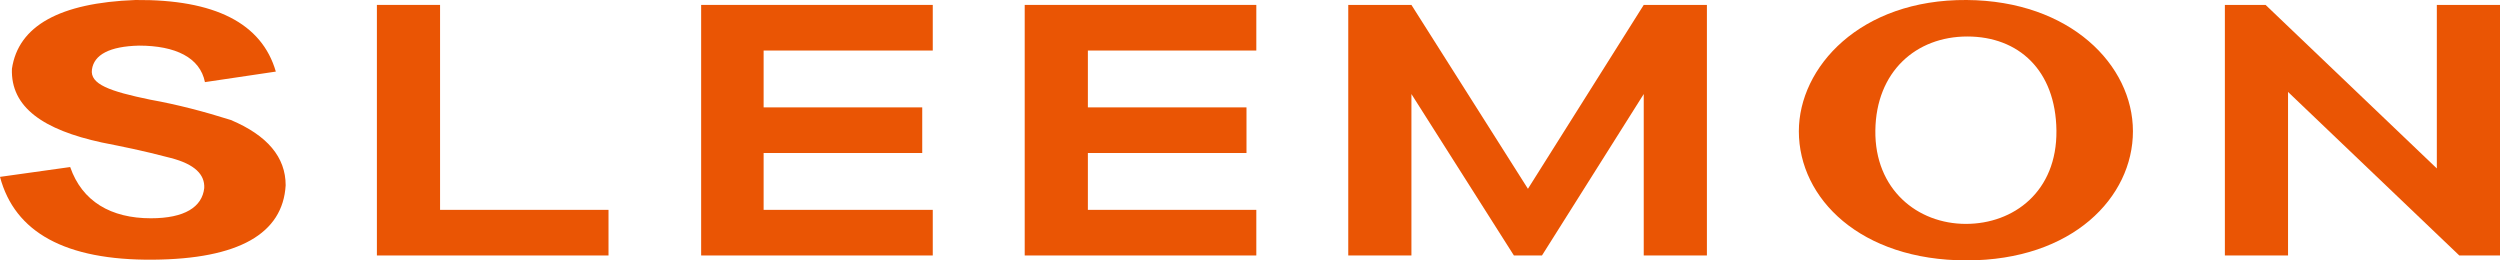 <?xml version="1.0" encoding="utf-8"?>
<!-- Generator: Adobe Illustrator 22.1.0, SVG Export Plug-In . SVG Version: 6.00 Build 0)  -->
<svg version="1.1" id="图层_1" xmlns="http://www.w3.org/2000/svg" xmlns:xlink="http://www.w3.org/1999/xlink" x="0px" y="0px"
	 viewBox="0 0 356.2 37.1" style="enable-background:new 0 0 356.2 37.1;" xml:space="preserve">
<style type="text/css">
	.st0{clip-path:url(#SVGID_2_);}
	.st1{fill:#EA5504;}
</style>
<title>喜临门现用规范logo 页面 2_看图王</title>
<g>
	<defs>
		<rect id="SVGID_1_" x="-119.6" y="-170.4" width="595.3" height="378"/>
	</defs>
	<clipPath id="SVGID_2_">
		<use xlink:href="#SVGID_1_"  style="overflow:visible;"/>
	</clipPath>
	<g class="st0">
		<path class="st1" d="M0,25.2l10-1.4c1.7,4.9,5.8,7.3,11.5,7.3c4.8,0,7.3-1.6,7.6-4.3c0.1-1.9-1.3-3.4-4.8-4.3
			c-4.2-1.1-6.8-1.6-9.8-2.2C6.2,18.5,1.5,15.3,1.7,9.8C2.6,3.7,8.5,0.4,19.3,0c11.3-0.1,18,3.3,20,10.2l-10.1,1.5
			c-0.7-3.5-4.2-5.2-9.4-5.2c-4.2,0.1-6.4,1.3-6.7,3.4c-0.3,2.1,2.5,3.1,8.3,4.3c3.9,0.7,7.7,1.7,11.5,2.9c5.2,2.2,7.8,5.3,7.8,9.3
			c-0.4,6.9-6.7,10.5-18.9,10.6C9.3,37.1,2.1,33.1,0,25.2"/>
		<polygon class="st1" points="62.7,29.9 62.7,0.7 53.7,0.7 53.7,36.4 59.7,36.4 62.7,36.4 86.7,36.4 86.7,29.9 		"/>
		<polygon class="st1" points="179,7.2 179,0.7 155,0.7 151.9,0.7 146,0.7 146,36.4 151.9,36.4 155,36.4 179,36.4 179,29.9 
			155,29.9 155,21.8 177.6,21.8 177.6,15.3 155,15.3 155,7.2 		"/>
		<polygon class="st1" points="132.9,7.2 132.9,0.7 108.8,0.7 105.8,0.7 99.9,0.7 99.9,36.4 105.8,36.4 108.8,36.4 132.9,36.4 
			132.9,29.9 108.8,29.9 108.8,21.8 131.4,21.8 131.4,15.3 108.8,15.3 108.8,7.2 		"/>
		<polygon class="st1" points="356.2,0.7 347.2,0.7 347.2,24 322.8,0.7 317,0.7 317,36.4 326,36.4 326,13.1 350.4,36.4 356.2,36.4 
					"/>
		<polygon class="st1" points="242.4,0.7 236.4,0.7 234.2,0.7 217.7,26.9 201.1,0.7 198.9,0.7 192.1,0.7 192.1,36.4 201.1,36.4 
			201.1,13.4 215.7,36.4 219.7,36.4 234.2,13.4 234.2,36.4 243.2,36.4 243.2,0.7 		"/>
		<path class="st1" d="M280.2,0c-15.2-0.1-23.9,9.6-23.9,18.7c0,9.6,8.8,18.4,23.9,18.4s23.7-9,23.7-18.4S295,0.1,280.2,0
			 M280.1,31.9c-6.9,0-13-4.9-12.9-13.3S273,5.2,280.3,5.2S292.9,10,293,18.6C293.1,27.3,286.9,31.9,280.1,31.9"/>
	</g>
</g>
</svg>
